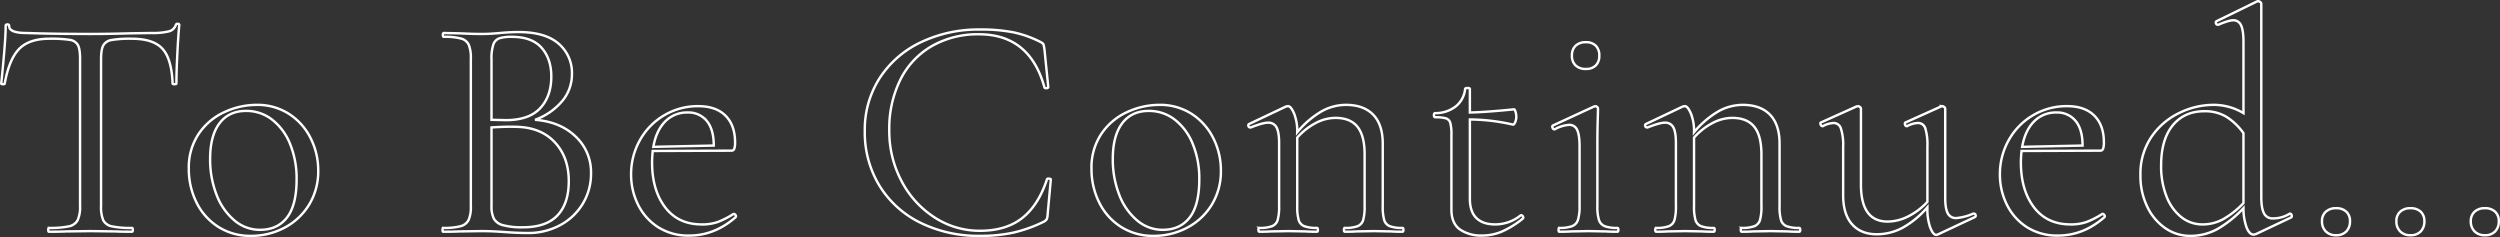 <svg xmlns="http://www.w3.org/2000/svg" width="1030.005" height="97.678" viewBox="0 0 1030.005 97.678">
  <rect x="0" y="0" width="1030.005" height="97.678" fill="#333333" stroke="none"/>
  <path id="img_stroke" d="M24.759-79.517q-8.253,0-12.379,4.192T6.419-61.046q0,.262-.72.262t-.72-.262Q5.5-65.762,6.157-73.36t.655-11.4q0-.655.72-.655t.72.655q0,2.882,7.074,2.882,11.135.393,26.331.393,7.729,0,16.375-.262l8.908-.131a27.555,27.555,0,0,0,7.008-.655A4.014,4.014,0,0,0,76.9-85.15a.7.7,0,0,1,.786-.524q.655,0,.655.524-.393,3.8-.786,11.528t-.393,12.576q0,.262-.786.262t-.786-.262Q75.194-71.264,71.4-75.391T58.819-79.517a46.148,46.148,0,0,0-8.384.524,4.686,4.686,0,0,0-3.406,2.227q-.917,1.7-.917,5.764v60.391a14,14,0,0,0,.917,5.9,5.024,5.024,0,0,0,3.537,2.489,37.346,37.346,0,0,0,8.253.655q.393,0,.393.786T58.819,0Q54.5,0,51.876-.131L41.658-.262l-9.825.131Q29.213,0,24.628,0q-.262,0-.262-.786t.262-.786a37.346,37.346,0,0,0,8.253-.655,5.193,5.193,0,0,0,3.6-2.554,13.225,13.225,0,0,0,.983-5.83V-71.264q0-4.061-.917-5.7a4.571,4.571,0,0,0-3.406-2.1A52.629,52.629,0,0,0,24.759-79.517ZM107.813,1.7A24.352,24.352,0,0,1,94.385-2.03a24.784,24.784,0,0,1-8.973-10.087,30.73,30.73,0,0,1-3.144-13.82,24.8,24.8,0,0,1,4.126-14.475,25.577,25.577,0,0,1,10.611-8.908,31.532,31.532,0,0,1,13.166-2.947,23.954,23.954,0,0,1,13.493,3.8,25.143,25.143,0,0,1,8.842,10.021,29.305,29.305,0,0,1,3.078,13.166,26.3,26.3,0,0,1-3.8,14.214,26.046,26.046,0,0,1-10.153,9.432A29.245,29.245,0,0,1,107.813,1.7Zm3.8-2.489q7.205,0,11.135-5.109t3.93-15.72a37.368,37.368,0,0,0-2.686-14.541,23.843,23.843,0,0,0-7.4-10.021,17.228,17.228,0,0,0-10.742-3.6q-7.074,0-10.939,5.109T91.045-30a39.854,39.854,0,0,0,2.62,14.672A25.67,25.67,0,0,0,101-4.716,16.144,16.144,0,0,0,111.612-.786ZM224.927-46.112q10.349.786,16.7,6.878a20.112,20.112,0,0,1,6.354,15.13,23.831,23.831,0,0,1-3.406,12.576,24.034,24.034,0,0,1-9.367,8.842,27.592,27.592,0,0,1-13.3,3.21q-4.323,0-9.432-.393Q210.648,0,208.159-.131t-5.5-.131l-8.908.131Q191.391,0,187.068,0q-.262,0-.262-.786t.262-.786a26.556,26.556,0,0,0,7.205-.72,5.1,5.1,0,0,0,3.275-2.555,13.58,13.58,0,0,0,.917-5.764V-71.264a14.516,14.516,0,0,0-.852-5.764,4.839,4.839,0,0,0-3.144-2.555,25.8,25.8,0,0,0-7.139-.72q-.393,0-.393-.786t.393-.786l6.419.131q5.5.262,8.908.262,2.358,0,4.389-.131t3.471-.262q4.061-.393,7.6-.393,11,0,16.506,4.782a15.781,15.781,0,0,1,5.5,12.51,17.092,17.092,0,0,1-4.061,11.2A26.568,26.568,0,0,1,224.927-46.112ZM215.364-80.3a16.617,16.617,0,0,0-5.109.589,4.125,4.125,0,0,0-2.489,2.489A17.684,17.684,0,0,0,206.98-71v24.89l5.9.131q9.563,0,14.148-4.912t4.585-13.035q0-7.336-4-11.855T215.364-80.3Zm4.585,78.469q9.563,0,14.214-4.912t4.65-14.082q0-9.956-5.829-16.113T216.936-43.23q-4.192-.131-9.956.262v32.357a11.3,11.3,0,0,0,.982,5.24,5.994,5.994,0,0,0,3.8,2.686A29.959,29.959,0,0,0,219.949-1.834Zm86.853-5.5a.907.907,0,0,1,.721.459.7.7,0,0,1,.065.851q-8.646,7.6-19.126,7.6a23.053,23.053,0,0,1-12.969-3.537,23.077,23.077,0,0,1-8.187-9.3,27.68,27.68,0,0,1-2.816-12.314,28.373,28.373,0,0,1,3.668-14.214,27.127,27.127,0,0,1,10.021-10.218,27.038,27.038,0,0,1,13.952-3.734q7.336,0,11.266,3.93t3.93,11a7.448,7.448,0,0,1-.328,2.62,1.137,1.137,0,0,1-1.113.786l-32.488.131q-.262,2.882-.262,4.716,0,11.4,5.371,18.471t15.065,7.074a19.378,19.378,0,0,0,6.746-1.048,35.436,35.436,0,0,0,6.354-3.275ZM287.807-49.125a12.487,12.487,0,0,0-9.3,3.733q-3.668,3.734-4.847,10.415l24.89-.524q0-6.681-2.882-10.153A9.673,9.673,0,0,0,287.807-49.125ZM408.2-83.316a69.152,69.152,0,0,1,13.886,1.179,44.933,44.933,0,0,1,11.266,4.061q.917.524,1.048.917a17.848,17.848,0,0,1,.393,1.965l1.572,15.589q0,.393-.721.459t-.852-.327Q428.763-81.351,407.8-81.351A38.037,38.037,0,0,0,388.415-76.5a32.8,32.8,0,0,0-12.969,13.82,45.327,45.327,0,0,0-4.585,20.895A43.851,43.851,0,0,0,375.9-20.895a39.358,39.358,0,0,0,13.624,15A33.916,33.916,0,0,0,408.2-.393q10.742,0,17.423-5.24t10.218-15.982q0-.262.655-.262.917,0,.917.393L436.1-7.074a5.19,5.19,0,0,1-.393,1.965,3.849,3.849,0,0,1-1.048.917A58.984,58.984,0,0,1,421.885.393,64.174,64.174,0,0,1,408.2,1.7a53.911,53.911,0,0,1-24.562-5.437A40.744,40.744,0,0,1,366.8-18.995a42.219,42.219,0,0,1-6.026-22.532,39.2,39.2,0,0,1,6.157-21.812A41.082,41.082,0,0,1,383.9-78.076,54.981,54.981,0,0,1,408.2-83.316ZM479.722,1.7A24.352,24.352,0,0,1,466.294-2.03a24.784,24.784,0,0,1-8.974-10.087,30.73,30.73,0,0,1-3.144-13.82A24.8,24.8,0,0,1,458.3-40.413a25.577,25.577,0,0,1,10.611-8.908,31.532,31.532,0,0,1,13.165-2.947,23.954,23.954,0,0,1,13.493,3.8,25.143,25.143,0,0,1,8.842,10.021,29.3,29.3,0,0,1,3.078,13.166,26.3,26.3,0,0,1-3.8,14.214,26.046,26.046,0,0,1-10.153,9.432A29.245,29.245,0,0,1,479.722,1.7Zm3.8-2.489q7.205,0,11.135-5.109t3.93-15.72A37.369,37.369,0,0,0,495.9-36.156a23.843,23.843,0,0,0-7.4-10.021,17.228,17.228,0,0,0-10.742-3.6q-7.074,0-10.939,5.109T462.954-30a39.853,39.853,0,0,0,2.62,14.672A25.67,25.67,0,0,0,472.91-4.716,16.144,16.144,0,0,0,483.521-.786ZM582.3-1.572q.393,0,.393.786T582.3,0q-3.013,0-4.716-.131l-7.074-.131L563.3-.131Q561.6,0,558.584,0q-.393,0-.393-.786t.393-.786a14.26,14.26,0,0,0,5.24-.72,3.942,3.942,0,0,0,2.292-2.555,20.455,20.455,0,0,0,.589-5.764V-31.833q0-7.729-2.947-11.4t-9.1-3.668a17.531,17.531,0,0,0-8.187,2.161,26.851,26.851,0,0,0-7.532,5.961v28.165a20.455,20.455,0,0,0,.589,5.764,3.942,3.942,0,0,0,2.293,2.555,14.26,14.26,0,0,0,5.24.72q.393,0,.393.786T547.056,0q-3.013,0-4.716-.131l-7.074-.131-7.2.131q-1.7.131-4.716.131-.393,0-.393-.786t.393-.786a14.26,14.26,0,0,0,5.24-.72,3.942,3.942,0,0,0,2.292-2.555,20.455,20.455,0,0,0,.59-5.764V-36.549q0-4.454-1.048-6.419a3.684,3.684,0,0,0-3.537-1.965q-2.1,0-7.074,1.965h-.262a.734.734,0,0,1-.721-.59.625.625,0,0,1,.328-.851l15.2-7.205.786-.131q1.179,0,2.489,3.013A19.526,19.526,0,0,1,538.934-41a38.065,38.065,0,0,1,9.891-8.515,20.519,20.519,0,0,1,10.152-2.751q7.336,0,11.266,4.061t3.93,11.921v25.676a20.455,20.455,0,0,0,.589,5.764,3.942,3.942,0,0,0,2.292,2.555A14.26,14.26,0,0,0,582.3-1.572Zm48.863-5.24a.843.843,0,0,1,.786.59q.262.589-.131.851A37.758,37.758,0,0,1,623.1,0a21.183,21.183,0,0,1-8.057,1.572,15.347,15.347,0,0,1-9.039-2.489q-3.537-2.489-3.537-8.253V-39.955a17.848,17.848,0,0,0-.458-4.847,2.765,2.765,0,0,0-1.768-1.9,15.042,15.042,0,0,0-4.454-.459q-.524,0-.524-.851t.524-.852a13.556,13.556,0,0,0,8.515-2.816,10.438,10.438,0,0,0,3.8-7.14q0-.393,1.048-.393.917,0,.917.393v9.694q6.55-.131,18.209-1.31.262,0,.589.982a6.8,6.8,0,0,1,.328,2.161,5.66,5.66,0,0,1-.458,2.161q-.458,1.114-.982.982a81.109,81.109,0,0,0-17.685-2.1v32.619q0,5.371,2.685,7.991t7.664,2.62A16.661,16.661,0,0,0,630.9-6.681Zm26.724-60.26a5.913,5.913,0,0,1-4.258-1.441,5.354,5.354,0,0,1-1.507-4.061,5.354,5.354,0,0,1,1.507-4.061,5.913,5.913,0,0,1,4.258-1.441,5.491,5.491,0,0,1,4.061,1.441,5.491,5.491,0,0,1,1.441,4.061,5.491,5.491,0,0,1-1.441,4.061A5.491,5.491,0,0,1,657.882-67.072ZM646.878,0q-.262,0-.262-.786t.262-.786a14.823,14.823,0,0,0,5.305-.72,4.138,4.138,0,0,0,2.424-2.62,18.6,18.6,0,0,0,.655-5.7v-24.5q0-4.716-.983-6.812a3.416,3.416,0,0,0-3.34-2.1,13.535,13.535,0,0,0-5.9,1.834h-.131q-.524,0-.786-.655t.131-.917l17.03-7.86.524-.131a1.138,1.138,0,0,1,.655.327.937.937,0,0,1,.393.721q0,.917-.131,5.24T662.6-35.239v24.628a18.51,18.51,0,0,0,.655,5.764,4.152,4.152,0,0,0,2.358,2.555,14.26,14.26,0,0,0,5.24.72q.393,0,.393.786T670.851,0Q667.838,0,666-.131L658.93-.262l-7.074.131Q650.022,0,646.878,0Zm98.9-1.572q.393,0,.393.786T745.783,0q-3.013,0-4.716-.131l-7.074-.131-7.205.131q-1.7.131-4.716.131-.393,0-.393-.786t.393-.786a14.26,14.26,0,0,0,5.24-.72A3.942,3.942,0,0,0,729.6-4.847a20.455,20.455,0,0,0,.589-5.764V-31.833q0-7.729-2.948-11.4t-9.1-3.668a17.531,17.531,0,0,0-8.187,2.161,26.851,26.851,0,0,0-7.532,5.961v28.165a20.455,20.455,0,0,0,.589,5.764A3.942,3.942,0,0,0,705.3-2.293a14.26,14.26,0,0,0,5.24.72q.393,0,.393.786T710.544,0q-3.013,0-4.716-.131l-7.074-.131-7.2.131q-1.7.131-4.716.131-.393,0-.393-.786t.393-.786a14.26,14.26,0,0,0,5.24-.72,3.942,3.942,0,0,0,2.292-2.555,20.455,20.455,0,0,0,.59-5.764V-36.549q0-4.454-1.048-6.419a3.684,3.684,0,0,0-3.537-1.965q-2.1,0-7.074,1.965h-.262a.734.734,0,0,1-.721-.59.625.625,0,0,1,.328-.851l15.2-7.205.786-.131q1.179,0,2.489,3.013A19.526,19.526,0,0,1,702.422-41a38.065,38.065,0,0,1,9.891-8.515,20.519,20.519,0,0,1,10.152-2.751q7.336,0,11.266,4.061t3.93,11.921v25.676a20.455,20.455,0,0,0,.589,5.764,3.942,3.942,0,0,0,2.292,2.555A14.26,14.26,0,0,0,745.783-1.572ZM817.7-7.467a.734.734,0,0,1,.721.59.625.625,0,0,1-.328.851l-15.327,7.2-.524.131q-1.31,0-2.489-3.013a21.916,21.916,0,0,1-1.179-7.86v-.524a37.148,37.148,0,0,1-10.218,8.449,22.522,22.522,0,0,1-10.611,2.686q-6.55,0-10.218-4.126t-3.668-11.987V-35.108a21.589,21.589,0,0,0-.917-7.4,3.133,3.133,0,0,0-3.013-2.293,10.393,10.393,0,0,0-4.454,1.31h-.131q-.524,0-.786-.721t.262-.852l14.541-6.55.524-.131a1.5,1.5,0,0,1,.852.327.907.907,0,0,1,.458.721v31.309q0,15.2,11,15.2a18.939,18.939,0,0,0,8.515-2.161,27.552,27.552,0,0,0,7.86-5.96V-35.108a23.059,23.059,0,0,0-.852-7.467,3.09,3.09,0,0,0-3.078-2.227,10.393,10.393,0,0,0-4.454,1.31h-.131q-.524,0-.721-.721t.328-.852l14.541-6.55.393-.131a1.5,1.5,0,0,1,.852.327.907.907,0,0,1,.458.721v36.68q0,4.454,1.048,6.419A3.684,3.684,0,0,0,810.5-5.633a21.913,21.913,0,0,0,6.943-1.834Zm53.055.131a.907.907,0,0,1,.721.459.7.7,0,0,1,.065.851q-8.646,7.6-19.126,7.6a23.053,23.053,0,0,1-12.969-3.537,23.078,23.078,0,0,1-8.187-9.3,27.68,27.68,0,0,1-2.816-12.314,28.373,28.373,0,0,1,3.668-14.214,27.128,27.128,0,0,1,10.022-10.218,27.038,27.038,0,0,1,13.951-3.734q7.336,0,11.266,3.93t3.93,11a7.449,7.449,0,0,1-.327,2.62,1.137,1.137,0,0,1-1.114.786l-32.488.131q-.262,2.882-.262,4.716,0,11.4,5.371,18.471t15.065,7.074a19.378,19.378,0,0,0,6.747-1.048,35.434,35.434,0,0,0,6.354-3.275ZM851.762-49.125a12.487,12.487,0,0,0-9.3,3.733q-3.668,3.734-4.847,10.415L862.5-35.5q0-6.681-2.882-10.153A9.673,9.673,0,0,0,851.762-49.125ZM947.916-7.467q.524,0,.72.655t-.2.917L934.03.917a4.287,4.287,0,0,1-1.048.262q-1.7,0-2.882-2.882a23.324,23.324,0,0,1-1.31-7.991,47.36,47.36,0,0,1-10.153,8.253A22.814,22.814,0,0,1,906.782,1.7,17.757,17.757,0,0,1,896.63-1.441a22.321,22.321,0,0,1-7.467-8.843,29.042,29.042,0,0,1-2.816-13.035,26.941,26.941,0,0,1,4.585-15.851,29.02,29.02,0,0,1,11.528-9.825,32.042,32.042,0,0,1,13.755-3.275,23.832,23.832,0,0,1,12.576,3.406V-78.207q0-4.716-.983-6.812a3.416,3.416,0,0,0-3.341-2.1q-1.7,0-6.026,1.834h-.262a.734.734,0,0,1-.721-.589.665.665,0,0,1,.2-.852l16.637-8.122a1.458,1.458,0,0,1,.655-.131,1.417,1.417,0,0,1,.72.327.907.907,0,0,1,.458.721V-14.41q0,4.716,1.114,6.812a3.782,3.782,0,0,0,3.6,2.1,12.84,12.84,0,0,0,6.812-1.834ZM911.891-3.013a17.56,17.56,0,0,0,8.777-2.293,36.451,36.451,0,0,0,8.122-6.485V-40.61a25,25,0,0,0-6.943-6.681,17.051,17.051,0,0,0-9.17-2.358q-8.253,0-13.034,5.829t-4.781,16.572a33.68,33.68,0,0,0,2.227,12.707,20.012,20.012,0,0,0,6.091,8.515A13.8,13.8,0,0,0,911.891-3.013Zm55.02,4.454a5.666,5.666,0,0,1-4.192-1.572,5.666,5.666,0,0,1-1.572-4.192,5.067,5.067,0,0,1,1.572-3.93,5.962,5.962,0,0,1,4.192-1.441,5.914,5.914,0,0,1,4.258,1.441,5.181,5.181,0,0,1,1.507,3.93,5.805,5.805,0,0,1-1.507,4.192A5.619,5.619,0,0,1,966.911,1.441Zm30.654,0a5.665,5.665,0,0,1-4.192-1.572A5.665,5.665,0,0,1,991.8-4.323a5.067,5.067,0,0,1,1.572-3.93,5.962,5.962,0,0,1,4.192-1.441,5.913,5.913,0,0,1,4.258,1.441,5.181,5.181,0,0,1,1.507,3.93,5.805,5.805,0,0,1-1.507,4.192A5.619,5.619,0,0,1,997.565,1.441Zm30.654,0a5.666,5.666,0,0,1-4.192-1.572,5.666,5.666,0,0,1-1.572-4.192,5.067,5.067,0,0,1,1.572-3.93,5.962,5.962,0,0,1,4.192-1.441,5.914,5.914,0,0,1,4.258,1.441,5.181,5.181,0,0,1,1.506,3.93,5.805,5.805,0,0,1-1.506,4.192A5.619,5.619,0,0,1,1028.219,1.441Z" transform="translate(-4.478 95.475)" fill="none" stroke="#fff" stroke-width="1"/>
</svg>
